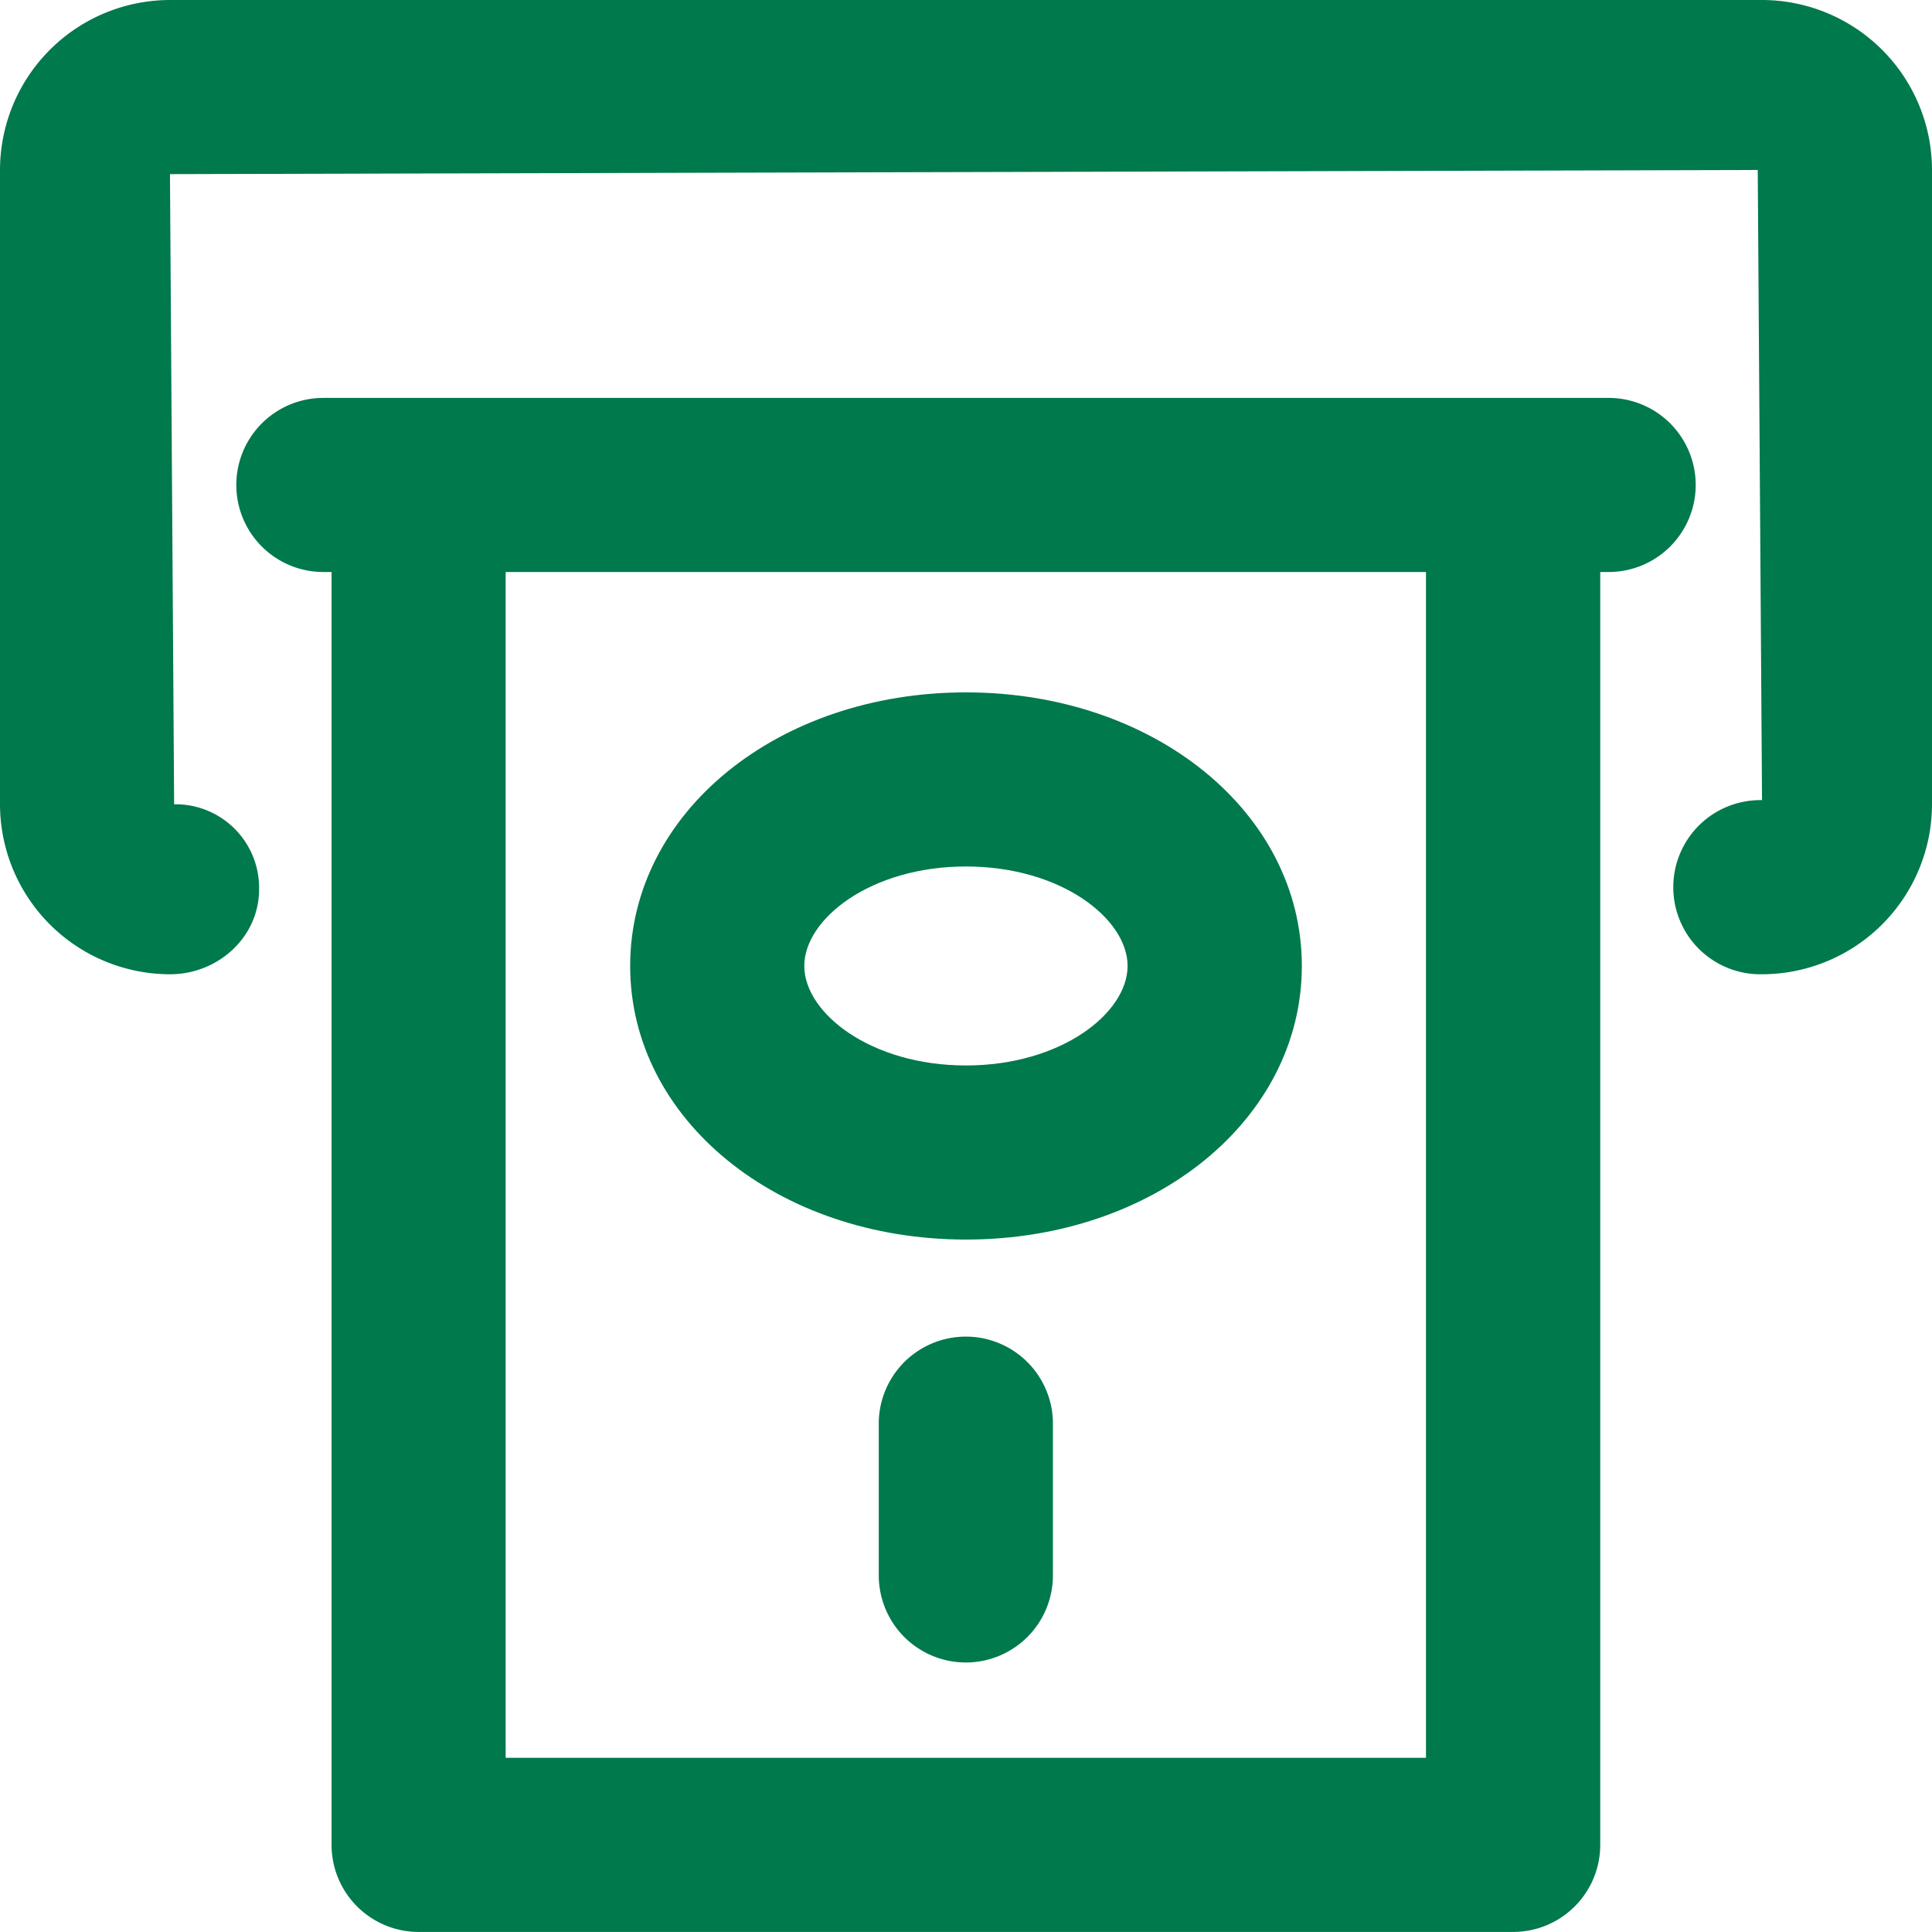 <svg xmlns="http://www.w3.org/2000/svg" viewBox="0 0 604.59 604.57"><defs><style>.cls-1{fill:#00794c;}</style></defs><title>atm</title><g id="Layer_2" data-name="Layer 2"><g id="Ñëîé_1" data-name="Ñëîé 1"><path class="cls-1" d="M473.54,604.57H131a27.25,27.25,0,0,1-27.24-27.24V151.79a27.24,27.24,0,0,1,54.48,0V550.08h288V151.79a27.27,27.27,0,0,1,54.53,0V577.33A27.26,27.26,0,0,1,473.54,604.57Z"/><path class="cls-1" d="M302.28,387.9c-58.93,0-105.08-37.61-105.08-85.62s46.15-85.61,105.08-85.61,105.11,37.61,105.11,85.61S361.22,387.9,302.28,387.9Zm0-116.75c-29.81,0-50.59,16.41-50.59,31.13s20.78,31.14,50.59,31.14,50.58-16.41,50.58-31.14S332.1,271.15,302.28,271.15Z"/><path class="cls-1" d="M302.28,520.25A27.25,27.25,0,0,1,275,493V445a27.25,27.25,0,0,1,54.49,0v48A27.25,27.25,0,0,1,302.28,520.25Z"/><path class="cls-1" d="M503.4,179H101.19a27.24,27.24,0,1,1,0-54.48H503.4a27.24,27.24,0,1,1,0,54.48Z"/><path class="cls-1" d="M551.4,304.88a27.25,27.25,0,1,1,0-54.49l-1.34-197.2L53.19,54.49l1.3,197.2a26.15,26.15,0,0,1,26.59,26.59c0,15-12.85,26.6-27.89,26.6A53.26,53.26,0,0,1,0,251.69V53.19A53.26,53.26,0,0,1,53.19,0H551.4a53.26,53.26,0,0,1,53.19,53.19v198.5A53.26,53.26,0,0,1,551.4,304.88Z"/></g></g></svg>